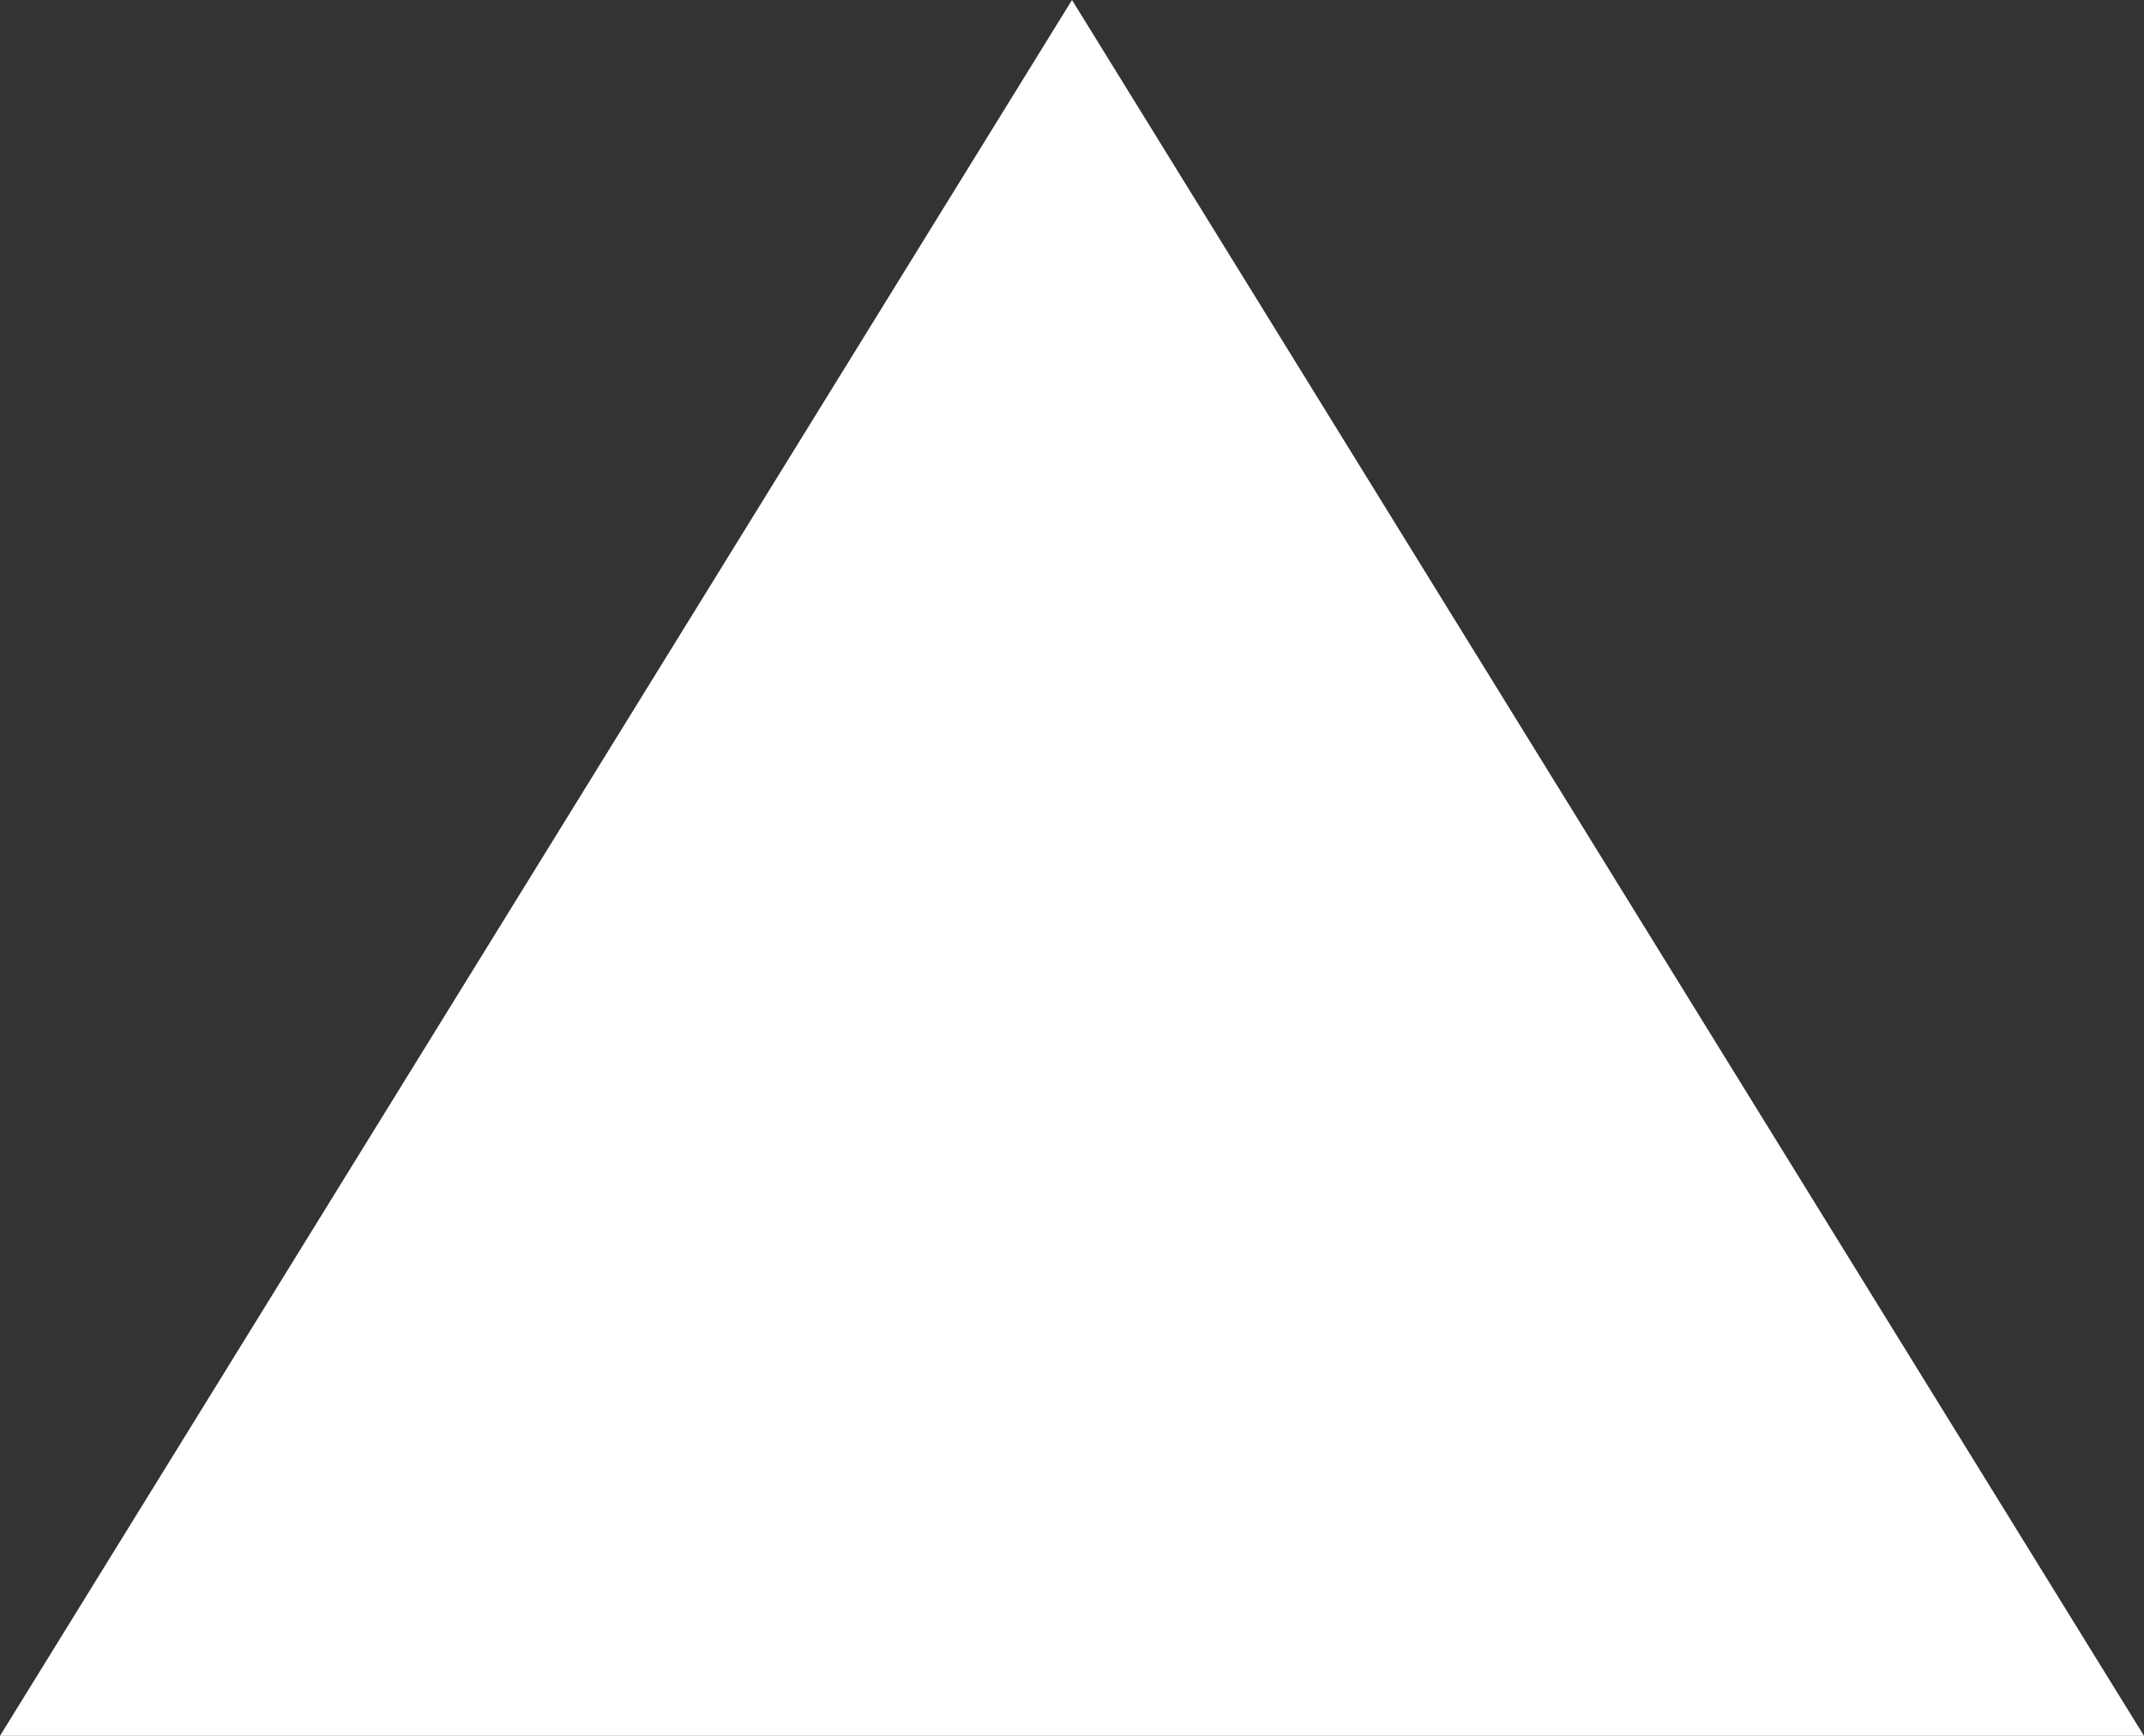 ﻿<?xml version="1.0" encoding="utf-8"?>
<svg version="1.1" xmlns:xlink="http://www.w3.org/1999/xlink" width="21px" height="17px" xmlns="http://www.w3.org/2000/svg">
  <rect width="100%" height="100%" fill="#333333" stroke="none"/>
  <g transform="matrix(1 0 0 1 -62 -17 )">
    <path d="M 62 34  L 72.5 17  L 83 34  L 62 34  Z " fill-rule="nonzero" fill="#ffffff" stroke="none" />
  </g>
</svg>